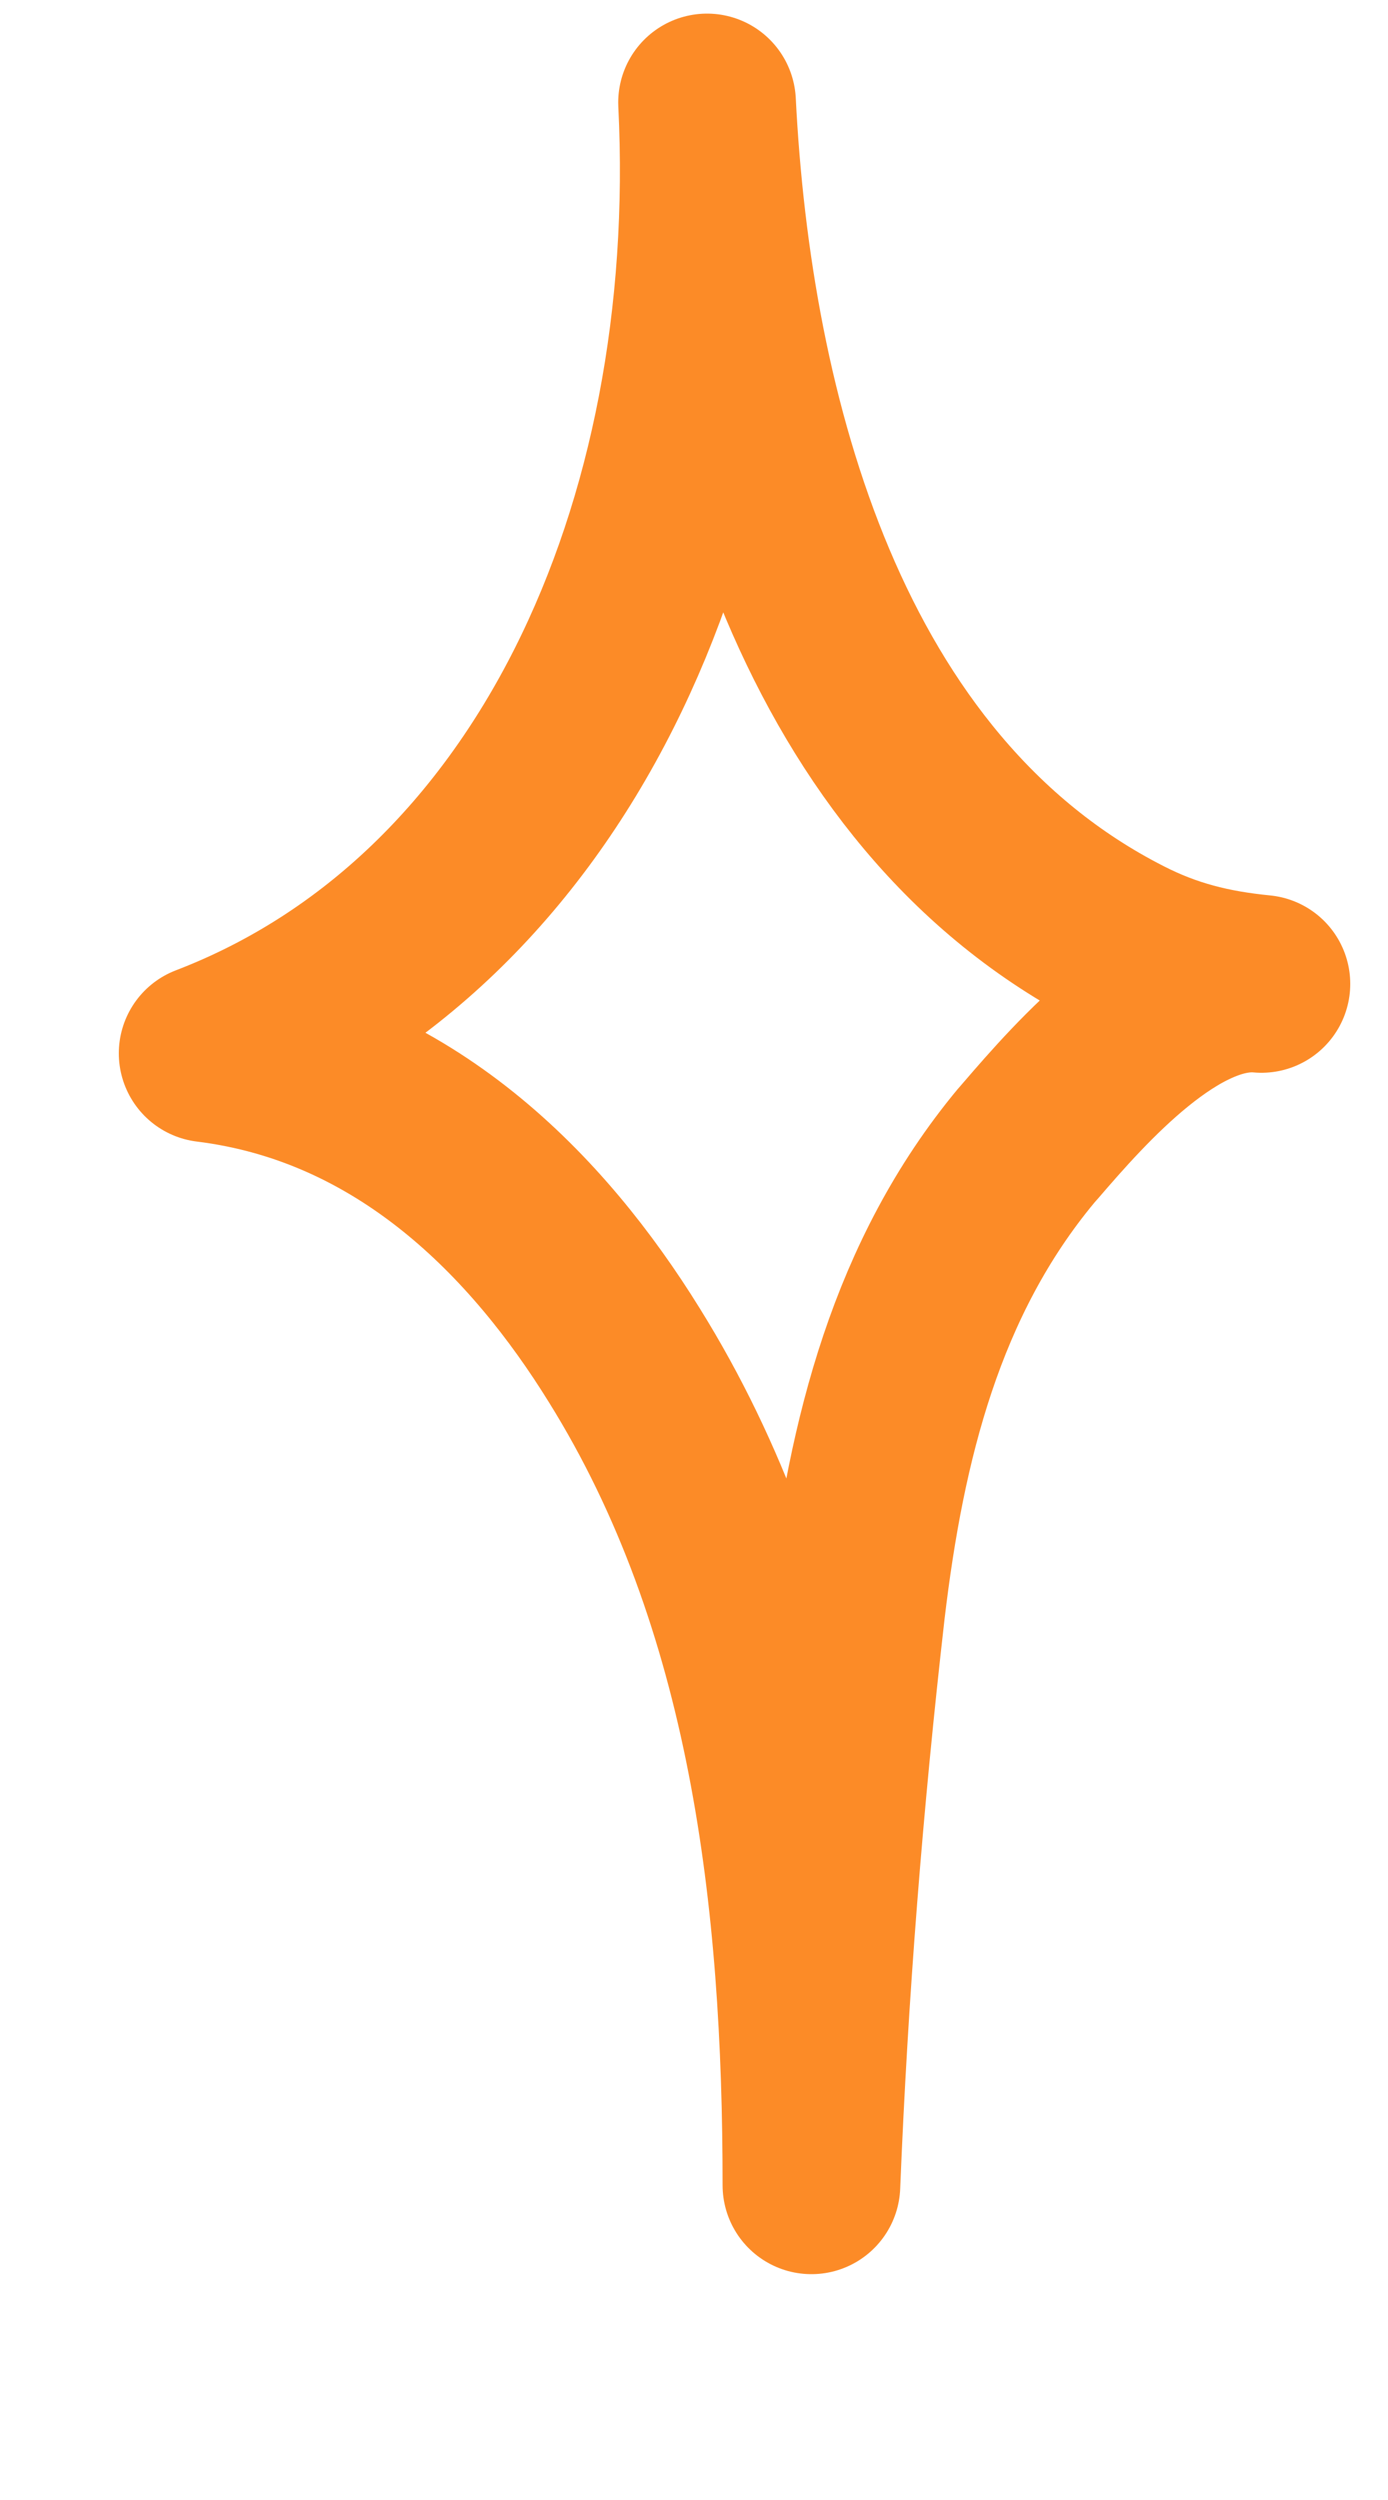 <svg width="5" height="9" viewBox="0 0 5 9" fill="none" xmlns="http://www.w3.org/2000/svg">
<path d="M3.697 4.124C3.301 4.6 3.157 5.184 3.085 5.789C3.006 6.48 2.951 7.172 2.923 7.867C2.923 6.838 2.804 5.77 2.249 4.879C1.94 4.38 1.46 3.88 0.748 3.792C1.984 3.318 2.623 1.906 2.547 0.369C2.604 1.499 2.956 2.848 4.046 3.403C4.208 3.486 4.362 3.524 4.544 3.542C4.231 3.513 3.895 3.894 3.712 4.107C3.707 4.113 3.701 4.119 3.697 4.124H3.697Z" stroke="#FC8B27" stroke-width="0.64" stroke-linecap="round" stroke-linejoin="round"/>
</svg>
